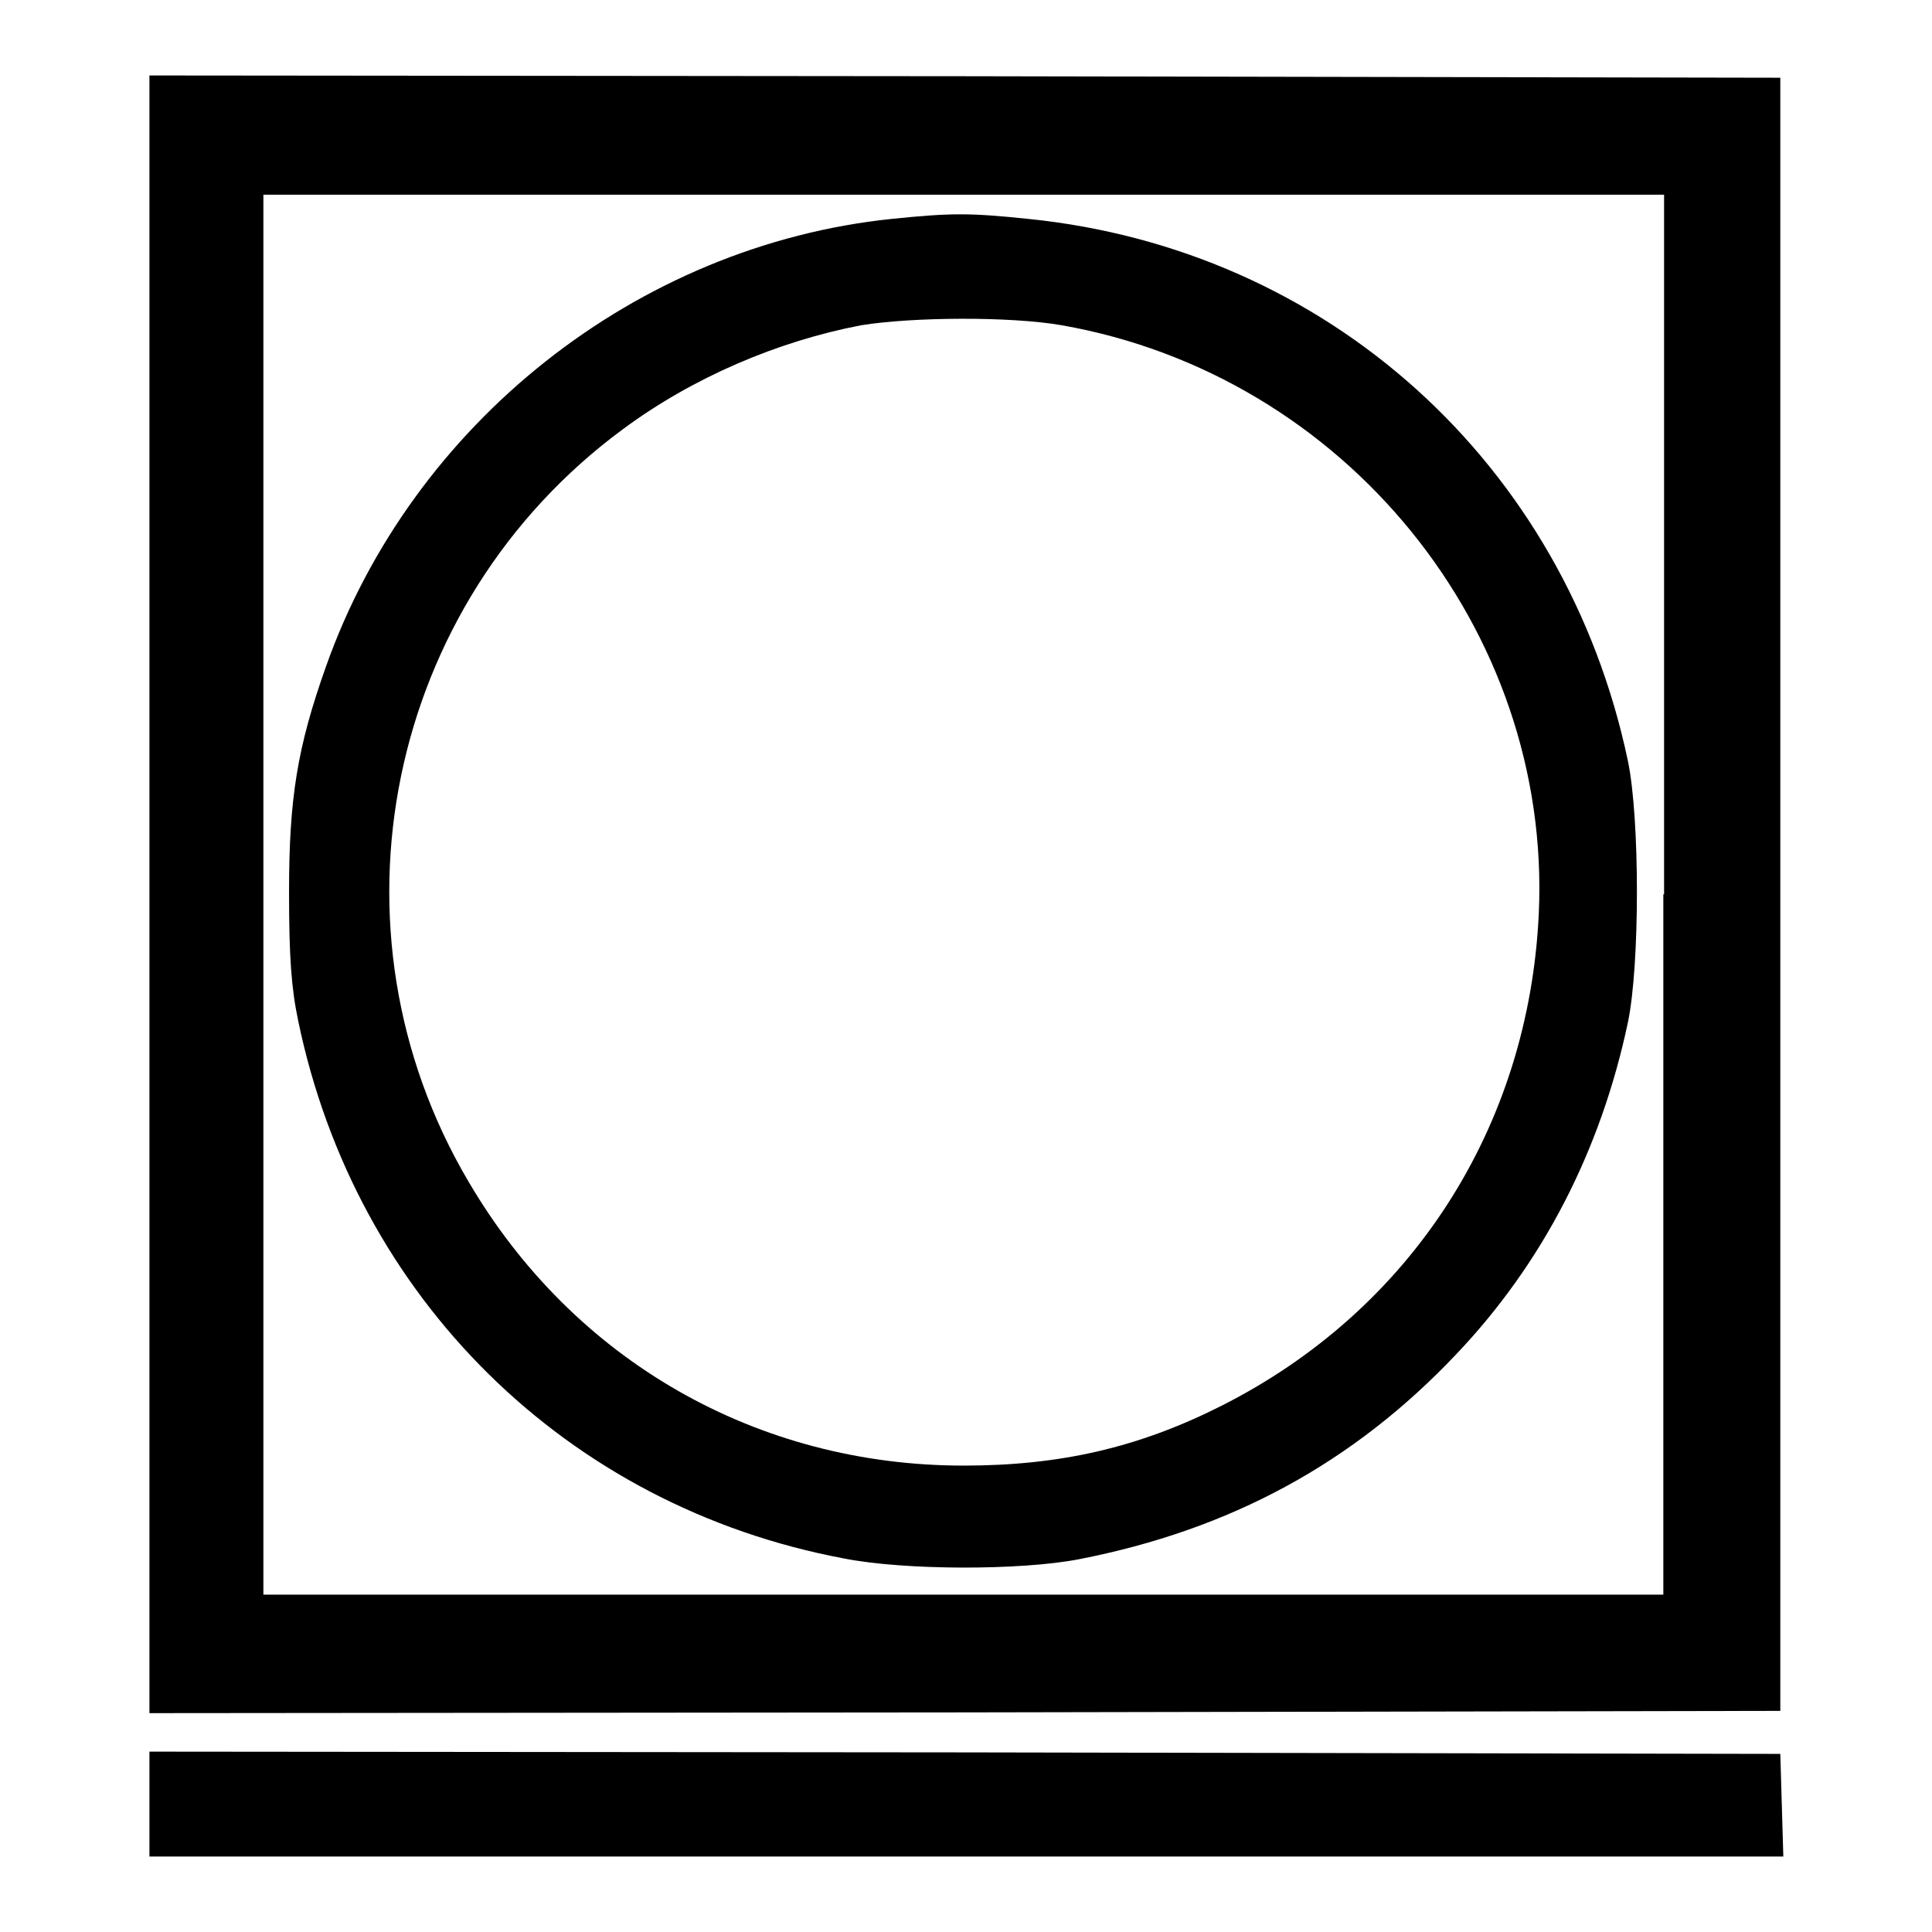 <?xml version="1.0" encoding="utf-8"?>
<!-- Svg Vector Icons : http://www.onlinewebfonts.com/icon -->
<!DOCTYPE svg PUBLIC "-//W3C//DTD SVG 1.1//EN" "http://www.w3.org/Graphics/SVG/1.1/DTD/svg11.dtd">
<svg version="1.1" xmlns="http://www.w3.org/2000/svg" xmlns:xlink="http://www.w3.org/1999/xlink" x="0px" y="0px" viewBox="0 0 256 256" enable-background="new 0 0 256 256" xml:space="preserve">
<g><g><g><path fill="#000000" d="M19.8,118.5v108.5l108.1-0.1l108-0.2V118.5V10.3l-108-0.2L19.8,10V118.5z M220.4,118.5v92.8h-92.8H34.9v-92.8V25.8h92.8h92.8V118.5z"/><path fill="#000000" d="M118.2,29c-33.8,3.5-63.6,27.1-75,59.3c-3.8,10.7-4.9,17.4-4.9,29.9c0,8.6,0.3,12.7,1.2,17c7.6,36.8,35.6,64.4,72.3,71.3c8.1,1.6,23.5,1.6,31.2,0.1c20-3.9,36.3-12.7,50-27.2c11.4-12,19.1-26.9,22.7-43.9c1.6-7.6,1.6-27.1,0-34.7C207.4,61.4,175.9,33,136.2,29C128.5,28.2,126,28.2,118.2,29z M140.7,43.1c37.5,6.6,64.9,40.3,63.2,77.9c-1.3,28.4-16.9,52.6-42.1,65.3c-10.9,5.5-21.3,7.9-34.1,7.9c-27.4,0-51.7-13.9-65.6-37.6C42.3,123.1,51.2,80,82.5,56.9c9.3-6.9,20.6-11.7,31.6-13.8C120.9,42,133.8,41.9,140.7,43.1z"/><path fill="#000000" d="M19.8,239.1v6.9H128h108.3l-0.2-6.8l-0.2-6.8l-108-0.2l-108.1-0.1L19.8,239.1L19.8,239.1z"/></g></g></g>
</svg>